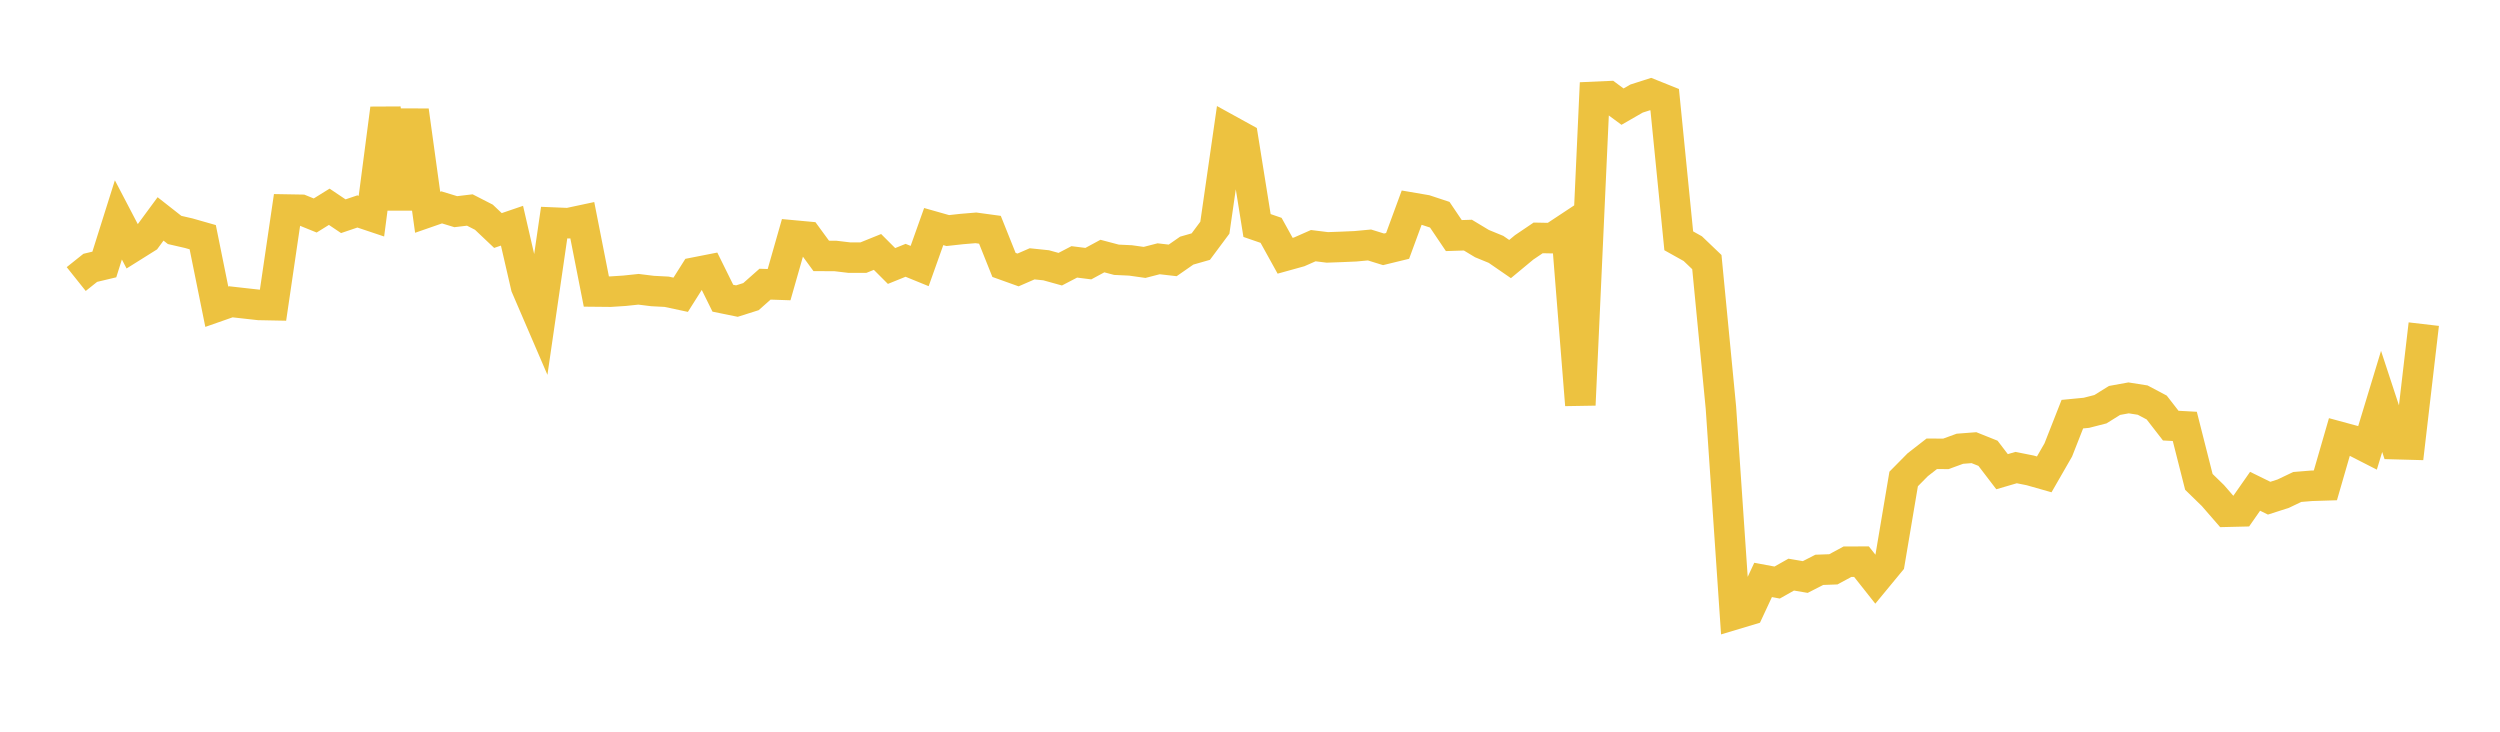 <svg width="164" height="48" xmlns="http://www.w3.org/2000/svg" xmlns:xlink="http://www.w3.org/1999/xlink"><path fill="none" stroke="rgb(237,194,64)" stroke-width="2" d="M5,18.306L5.922,17.57L6.844,17.35L7.766,14.425L8.689,16.191L9.611,15.613L10.533,14.361L11.455,15.085L12.377,15.297L13.299,15.56L14.222,20.121L15.144,19.798L16.066,19.902L16.988,20.004L17.91,20.022L18.832,13.746L19.754,13.762L20.677,14.136L21.599,13.564L22.521,14.184L23.443,13.871L24.365,14.18L25.287,7.121L26.21,13.68L27.132,7.252L28.054,13.925L28.976,13.604L29.898,13.886L30.82,13.776L31.743,14.249L32.665,15.122L33.587,14.807L34.509,18.803L35.431,20.945L36.353,14.603L37.275,14.641L38.198,14.444L39.12,19.125L40.042,19.134L40.964,19.074L41.886,18.977L42.808,19.091L43.731,19.139L44.653,19.336L45.575,17.877L46.497,17.696L47.419,19.562L48.341,19.751L49.263,19.459L50.186,18.642L51.108,18.673L52.03,15.443L52.952,15.528L53.874,16.788L54.796,16.791L55.719,16.901L56.641,16.9L57.563,16.527L58.485,17.449L59.407,17.076L60.329,17.452L61.251,14.863L62.174,15.125L63.096,15.024L64.018,14.947L64.94,15.073L65.862,17.378L66.784,17.709L67.707,17.307L68.629,17.403L69.551,17.659L70.473,17.179L71.395,17.295L72.317,16.797L73.24,17.041L74.162,17.084L75.084,17.214L76.006,16.976L76.928,17.082L77.85,16.441L78.772,16.177L79.695,14.936L80.617,8.53L81.539,9.038L82.461,14.793L83.383,15.111L84.305,16.778L85.228,16.522L86.15,16.115L87.072,16.229L87.994,16.196L88.916,16.156L89.838,16.07L90.76,16.356L91.683,16.131L92.605,13.623L93.527,13.781L94.449,14.086L95.371,15.454L96.293,15.424L97.216,15.98L98.138,16.359L99.06,16.994L99.982,16.229L100.904,15.606L101.826,15.624L102.749,15.014L103.671,26.564L104.593,6.354L105.515,6.313L106.437,6.995L107.359,6.465L108.281,6.17L109.204,6.54L110.126,15.797L111.048,16.312L111.97,17.193L112.892,26.739L113.814,40.299L114.737,40.022L115.659,38.043L116.581,38.215L117.503,37.695L118.425,37.852L119.347,37.381L120.269,37.348L121.192,36.849L122.114,36.845L123.036,38.01L123.958,36.892L124.88,31.42L125.802,30.487L126.725,29.768L127.647,29.774L128.569,29.438L129.491,29.367L130.413,29.736L131.335,30.943L132.257,30.673L133.18,30.857L134.102,31.119L135.024,29.515L135.946,27.169L136.868,27.08L137.79,26.844L138.713,26.269L139.635,26.101L140.557,26.246L141.479,26.733L142.401,27.921L143.323,27.971L144.246,31.611L145.168,32.509L146.09,33.57L147.012,33.548L147.934,32.228L148.856,32.681L149.778,32.385L150.701,31.945L151.623,31.869L152.545,31.84L153.467,28.654L154.389,28.904L155.311,29.375L156.234,26.334L157.156,29.137L158.078,29.162L159,21.263"></path></svg>